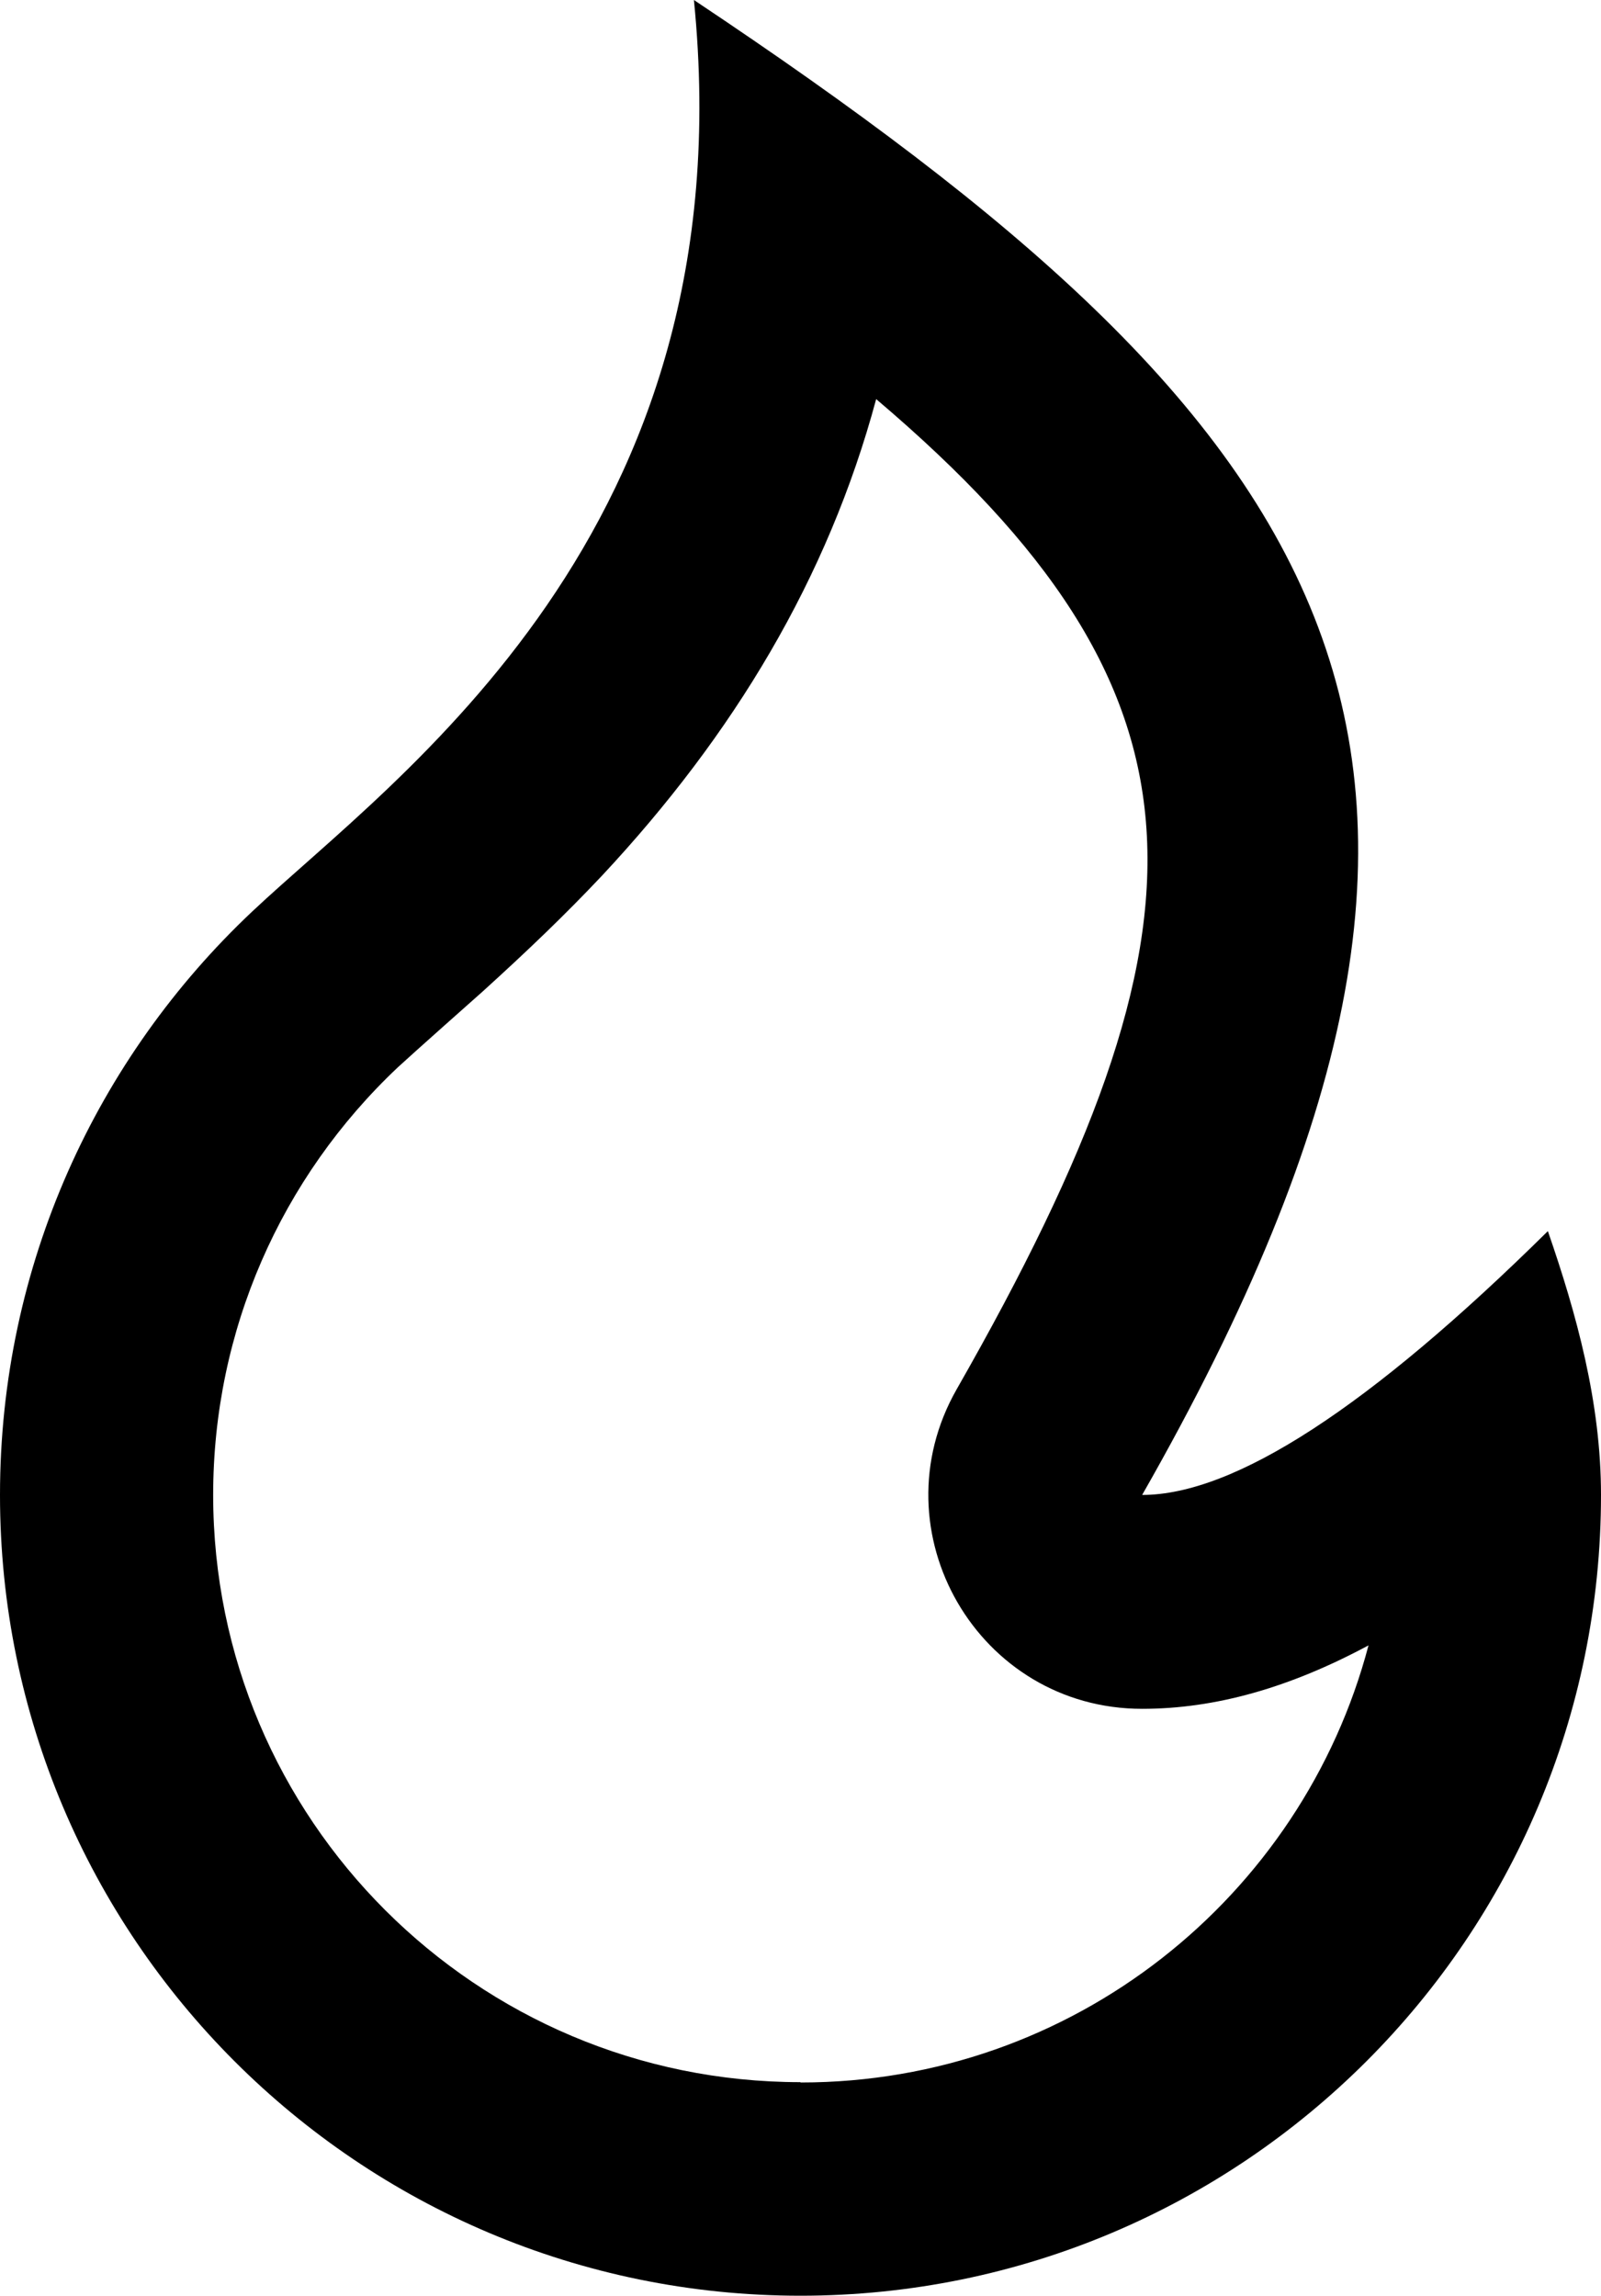 <svg xmlns="http://www.w3.org/2000/svg" id="Ebene_1" data-name="Ebene 1" viewBox="0 0 49.72 71.27"><path d="M48.07,38.22c-5.53,5.46-9.73,8.19-12.6,8.19C48.72,23.2,41.44,13.26,21.55,0c1.66,16.57-9.27,24.11-13.72,28.3C3.01,32.84,0,39.27,0,46.41c0,13.73,11.13,24.86,24.86,24.86s24.86-11.13,24.86-24.86c0-2.87-.76-5.62-1.65-8.19h0ZM24.86,64.64c-10.07,0-18.24-8.16-18.24-18.23,0-5.1,2.1-9.85,5.74-13.28.42-.39,2.54-2.27,2.63-2.35,1.4-1.27,2.56-2.38,3.71-3.6,4.08-4.37,7.01-9.22,8.51-14.79,10.75,9.12,10.8,16.21,2.5,30.74-2.52,4.42.67,9.92,5.76,9.92,2.28,0,4.59-.66,7.03-1.97-2.06,7.81-9.18,13.57-17.63,13.57h-.01Z"></path></svg>